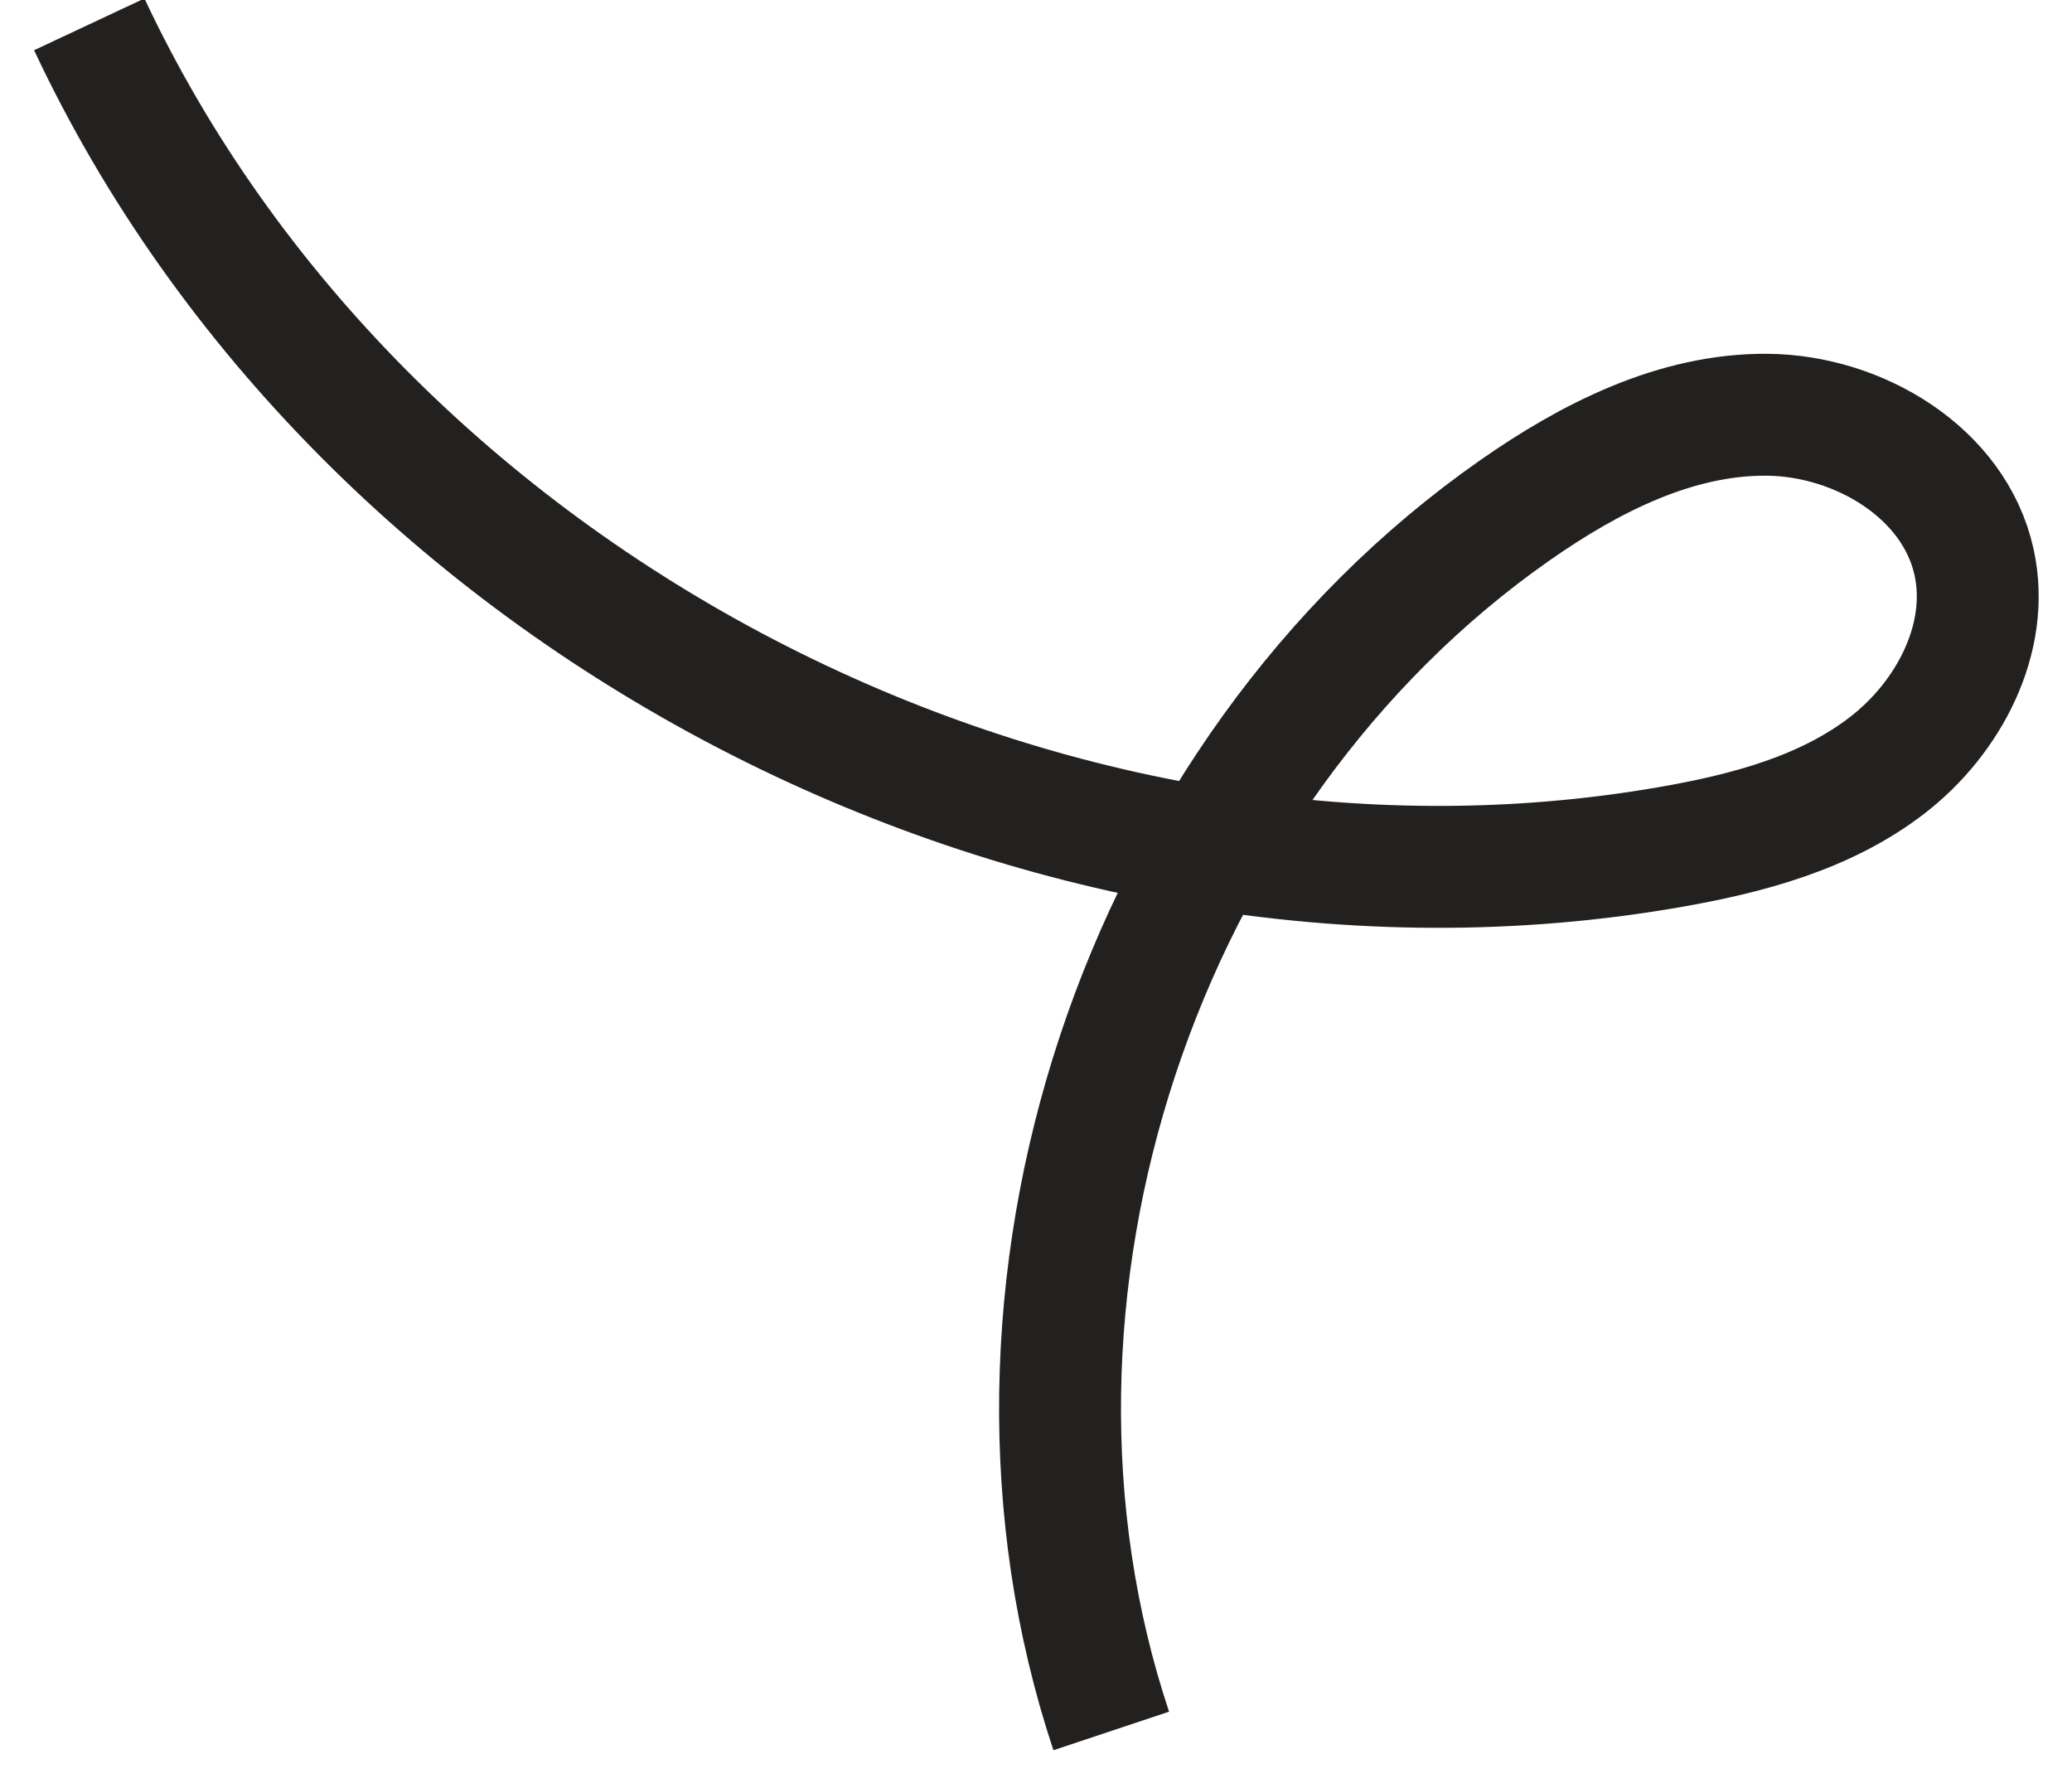 <?xml version="1.0" encoding="UTF-8"?>
<svg width="51px" height="44px" viewBox="0 0 51 44" version="1.1" xmlns="http://www.w3.org/2000/svg" xmlns:xlink="http://www.w3.org/1999/xlink">
    <title>305F2291-45E5-460E-A58F-8F50982DE76E</title>
    <g id="Website" stroke="none" stroke-width="1" fill="none" fill-rule="evenodd">
        <g id="03-Work-1" transform="translate(-150, -711)" stroke="#22211F" stroke-width="3">
            <path d="M152.197,711.599 C158.873,725.829 175.642,734.549 191.125,731.843 C193.012,731.513 194.93,731.006 196.448,729.837 C197.966,728.669 199.001,726.704 198.589,724.833 C198.106,722.635 195.749,721.226 193.498,721.207 C191.248,721.188 189.131,722.269 187.287,723.559 C178.023,730.039 173.779,742.874 177.352,753.599" id="Stroke-1"></path>
        </g>
    </g>
</svg>